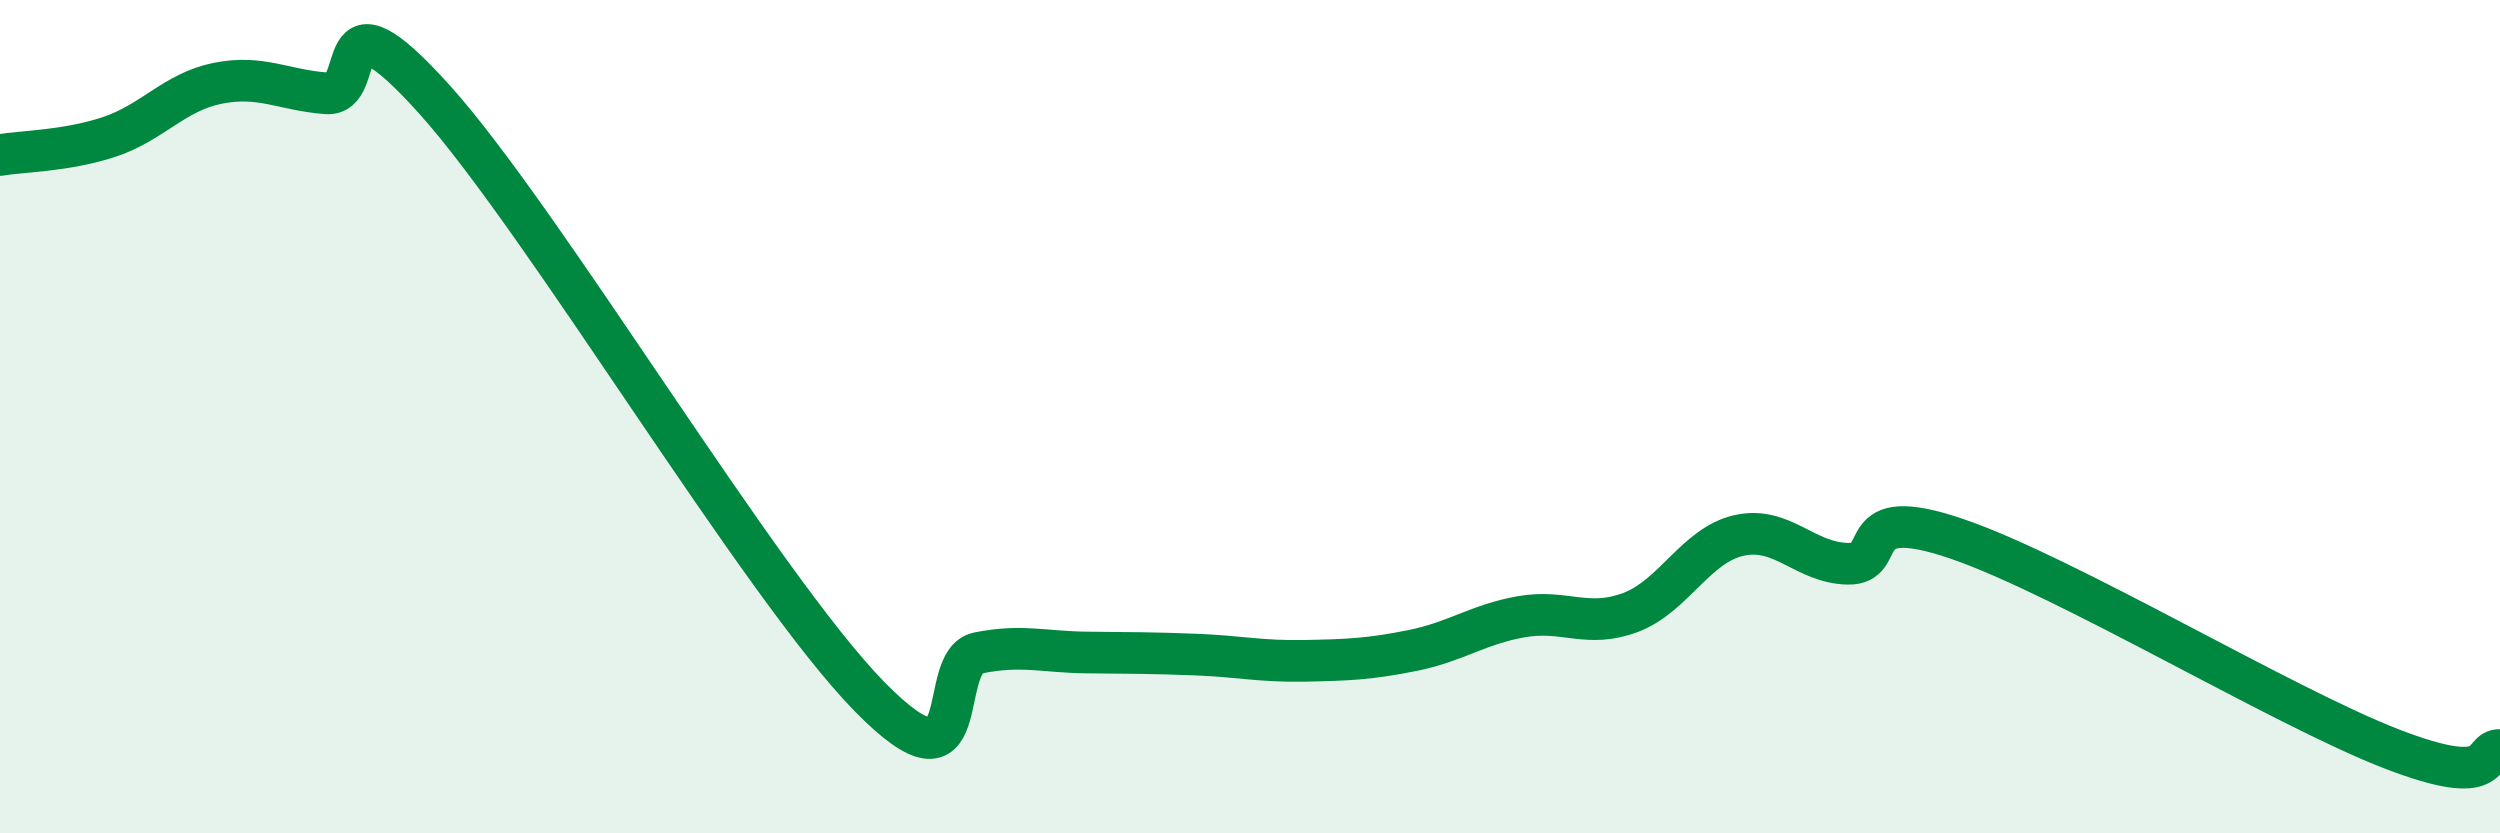 
    <svg width="60" height="20" viewBox="0 0 60 20" xmlns="http://www.w3.org/2000/svg">
      <path
        d="M 0,3.72 C 0.52,3.63 1.57,3.63 2.61,3.29 C 3.65,2.95 4.18,2.21 5.22,2 C 6.26,1.79 6.79,2.16 7.83,2.24 C 8.87,2.32 7.82,-0.51 10.43,2.39 C 13.04,5.29 18.26,14.06 20.87,16.72 C 23.48,19.38 22.44,15.88 23.48,15.67 C 24.52,15.46 25.05,15.65 26.09,15.66 C 27.13,15.67 27.66,15.67 28.7,15.71 C 29.74,15.75 30.26,15.88 31.3,15.86 C 32.34,15.84 32.87,15.82 33.91,15.61 C 34.95,15.4 35.48,14.98 36.52,14.8 C 37.56,14.62 38.09,15.09 39.13,14.7 C 40.17,14.31 40.7,13.08 41.74,12.85 C 42.78,12.62 43.31,13.51 44.35,13.53 C 45.39,13.55 44.35,12.04 46.96,12.93 C 49.57,13.82 54.78,16.96 57.39,17.97 C 60,18.98 59.48,17.99 60,18L60 20L0 20Z"
        fill="#008740"
        opacity="0.1"
        stroke-linecap="round"
        stroke-linejoin="round"
      />
      <path
        d="M 0,3.72 C 0.52,3.63 1.57,3.63 2.61,3.29 C 3.65,2.95 4.18,2.21 5.22,2 C 6.26,1.79 6.79,2.16 7.83,2.24 C 8.87,2.32 7.82,-0.51 10.43,2.39 C 13.04,5.29 18.26,14.06 20.87,16.72 C 23.48,19.38 22.44,15.88 23.48,15.67 C 24.52,15.46 25.05,15.65 26.09,15.66 C 27.13,15.67 27.66,15.67 28.7,15.71 C 29.74,15.75 30.26,15.88 31.3,15.86 C 32.34,15.84 32.87,15.82 33.91,15.61 C 34.95,15.4 35.48,14.98 36.52,14.8 C 37.56,14.62 38.09,15.09 39.13,14.7 C 40.17,14.31 40.7,13.08 41.74,12.85 C 42.78,12.62 43.31,13.51 44.35,13.53 C 45.39,13.55 44.35,12.04 46.96,12.93 C 49.57,13.82 54.78,16.96 57.39,17.97 C 60,18.98 59.48,17.99 60,18"
        stroke="#008740"
        stroke-width="1"
        fill="none"
        stroke-linecap="round"
        stroke-linejoin="round"
      />
    </svg>
  